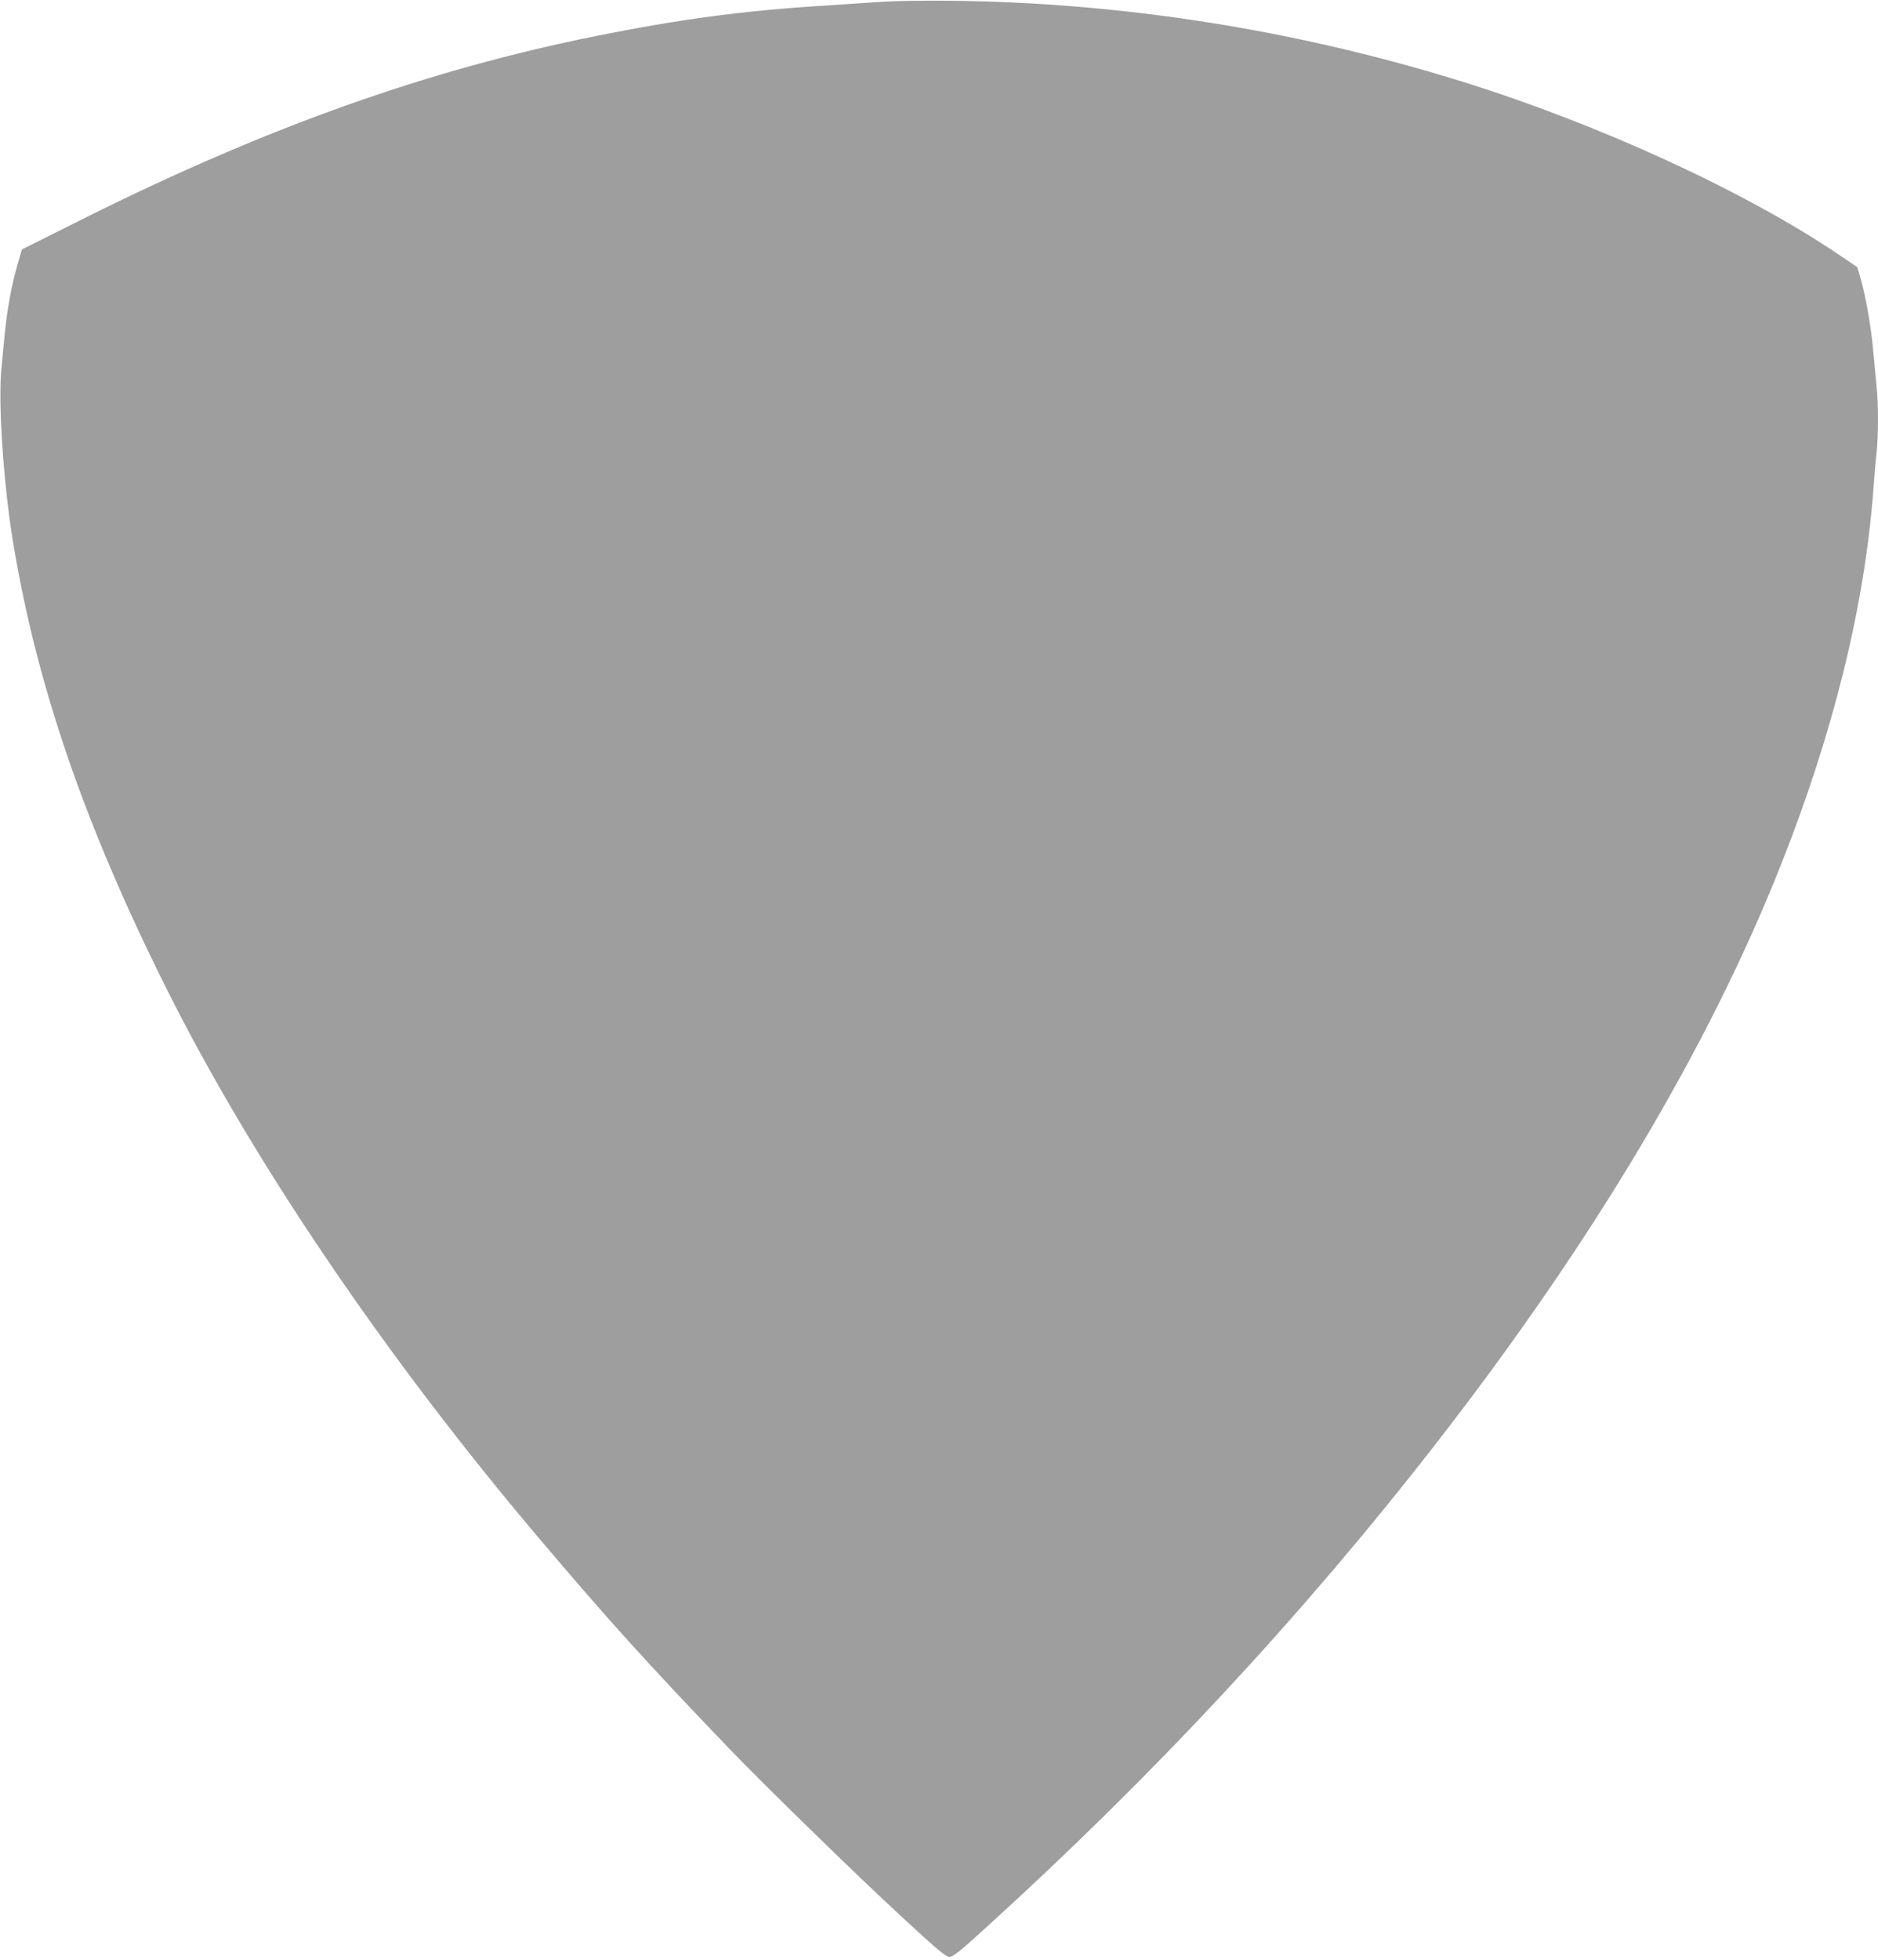<?xml version="1.0" standalone="no"?>
<!DOCTYPE svg PUBLIC "-//W3C//DTD SVG 20010904//EN"
 "http://www.w3.org/TR/2001/REC-SVG-20010904/DTD/svg10.dtd">
<svg version="1.0" xmlns="http://www.w3.org/2000/svg"
 width="1227pt" height="1280pt" viewBox="0 0 1227 1280"
 preserveAspectRatio="xMidYMid meet">
<g transform="translate(0,1280) scale(0.1,-0.1)"
fill="#9e9e9e" stroke="none">
<path d="M5775 12789 c-71 -5 -242 -16 -378 -25 -536 -33 -953 -89 -1502 -199
-1095 -220 -2143 -592 -3336 -1186 l-416 -208 -31 -108 c-36 -123 -66 -289
-81 -443 -6 -58 -15 -161 -22 -230 -22 -225 15 -763 77 -1135 155 -934 467
-1842 1001 -2910 563 -1126 1432 -2407 2434 -3590 442 -522 694 -802 1234
-1365 225 -235 829 -824 1130 -1102 238 -220 295 -268 318 -268 23 0 69 36
235 188 1099 997 2072 2043 2943 3163 1024 1317 1781 2586 2254 3779 344 867
548 1694 605 2455 6 83 15 191 21 242 12 118 12 319 -1 436 -5 51 -14 151 -21
222 -12 149 -48 354 -81 470 l-23 80 -115 78 c-611 414 -1574 857 -2470 1135
-1079 336 -2221 516 -3340 527 -168 2 -363 -1 -435 -6z"/>
</g>
</svg>
